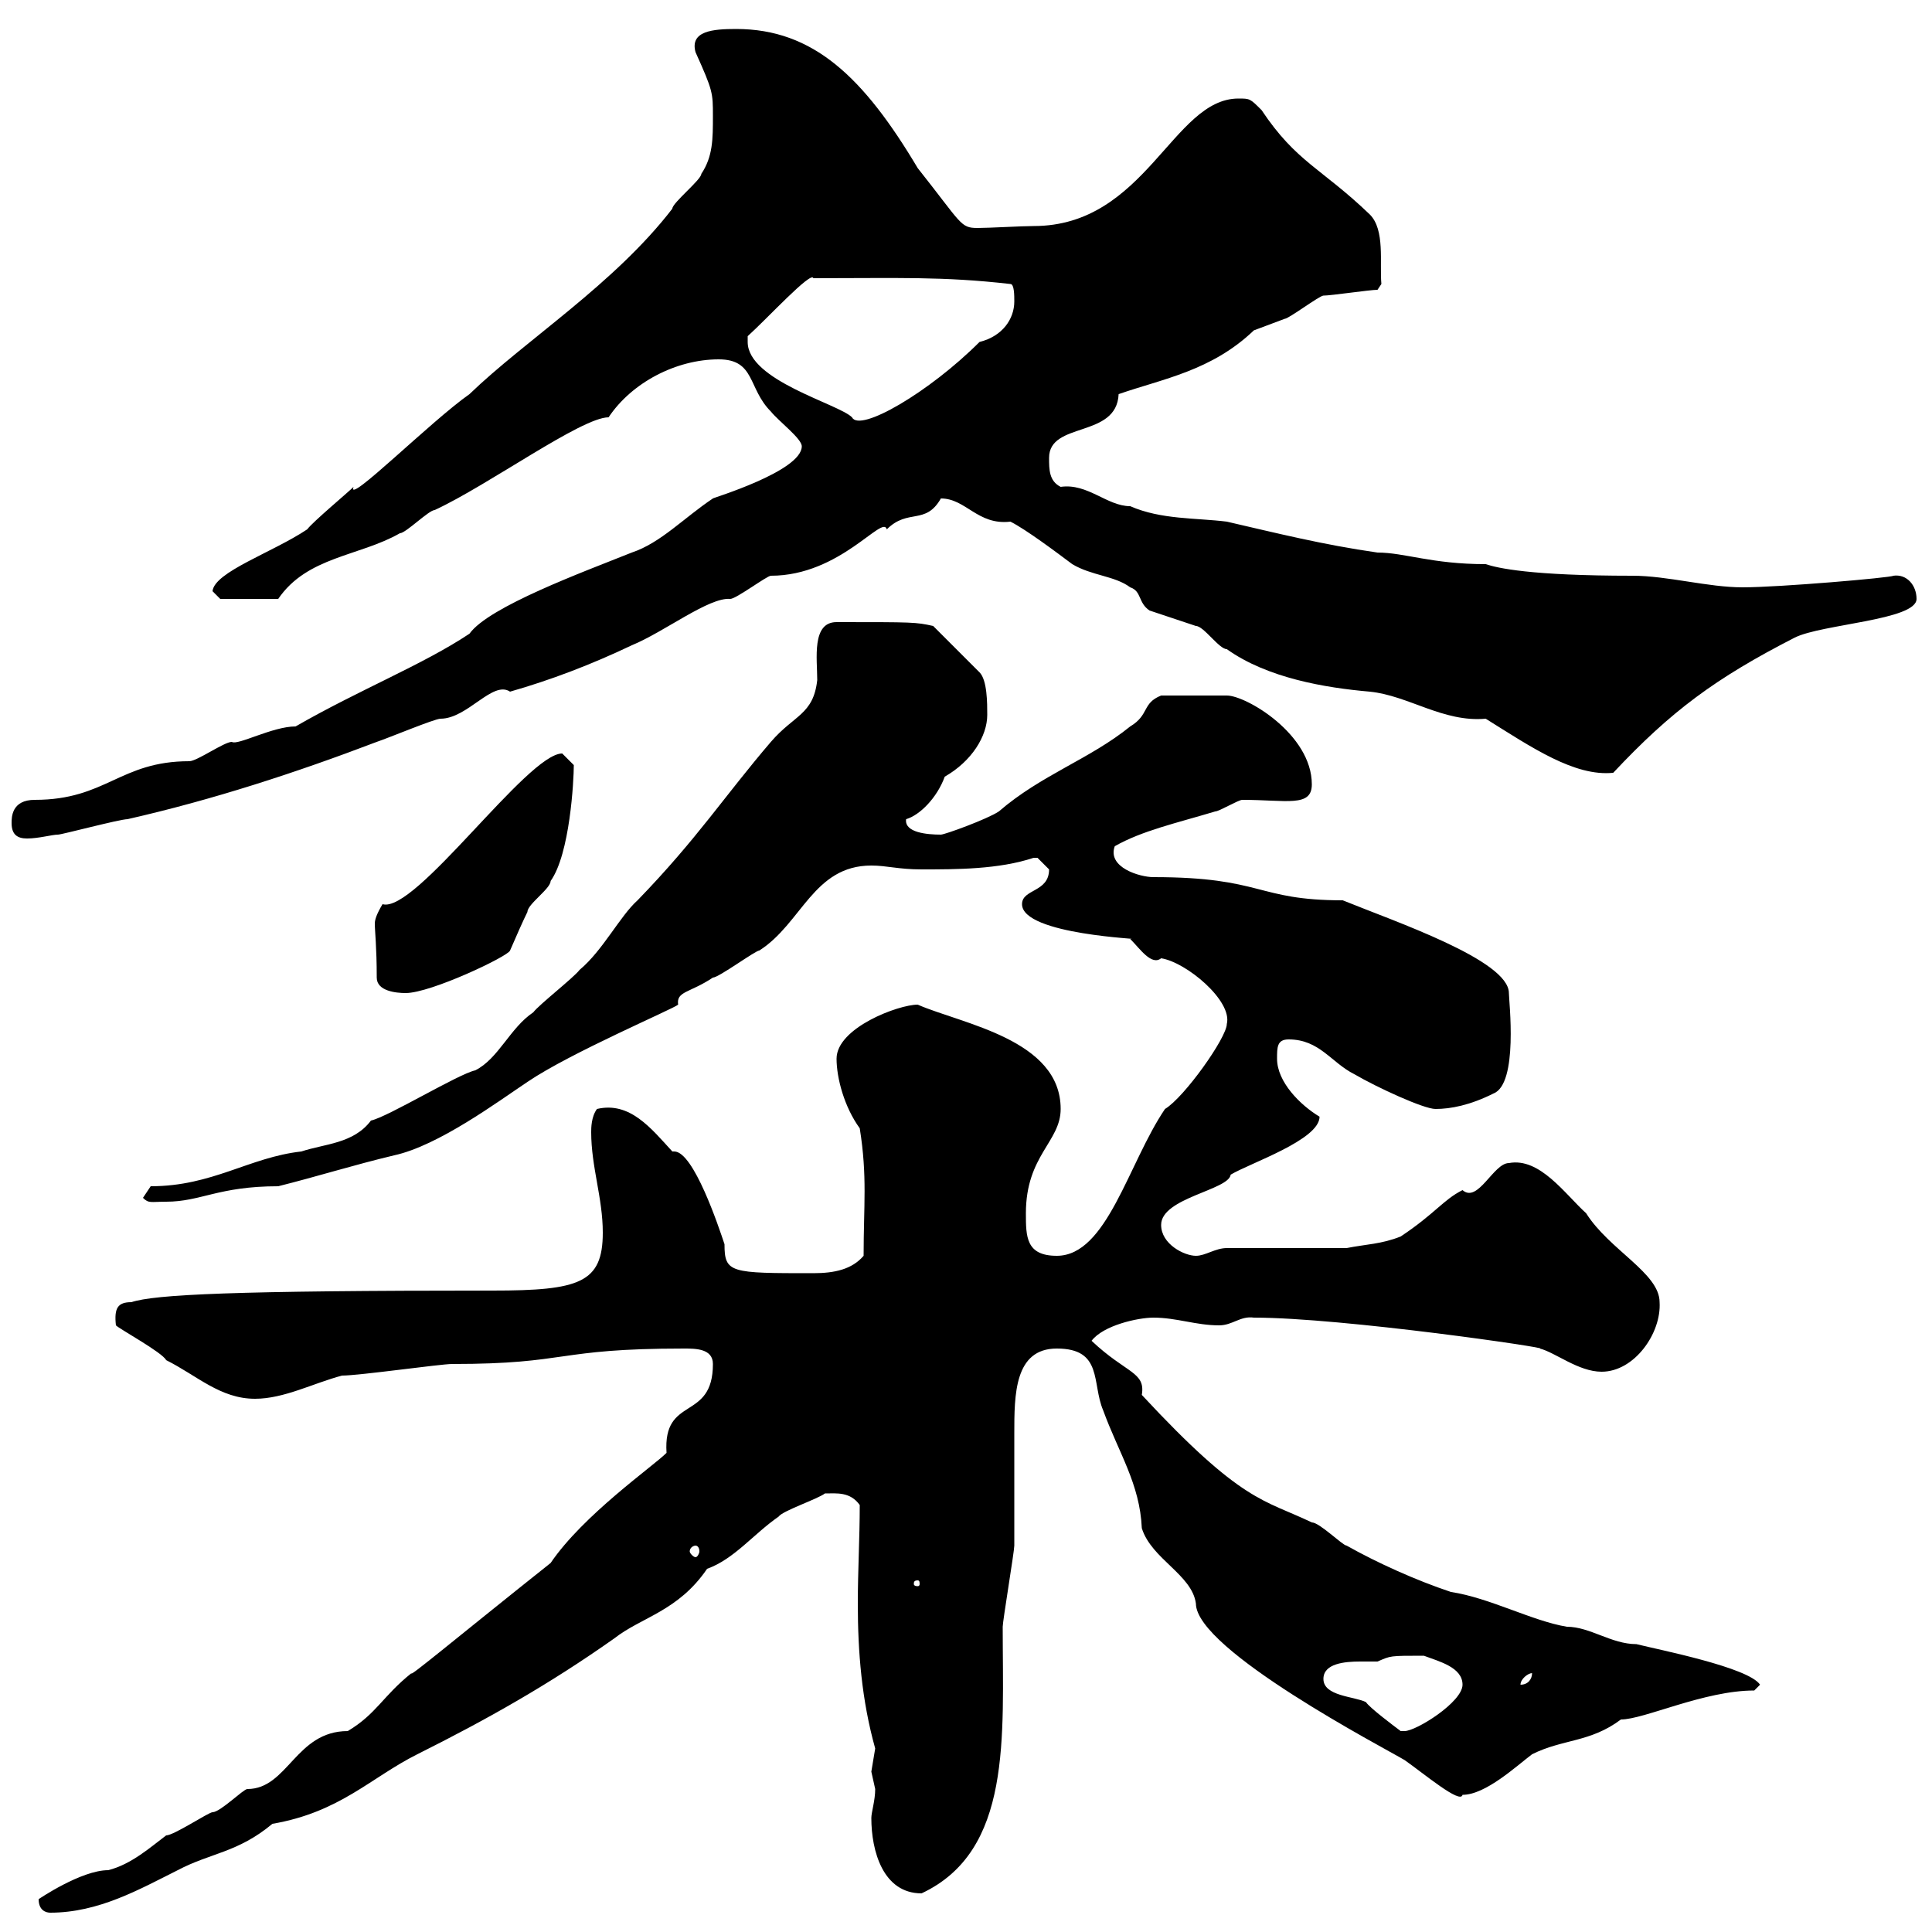 <svg xmlns="http://www.w3.org/2000/svg" xmlns:xlink="http://www.w3.org/1999/xlink" width="300" height="300"><path d="M6 294.90C6 296.70 7.20 297 7.80 297C15.30 297 21.60 293.40 27.60 290.40C32.70 287.70 36.90 287.70 42.30 283.20C52.80 281.40 57.60 276 64.80 272.40C75.60 267 85.20 261.60 95.40 254.40C99.60 251.10 105.30 250.20 109.80 243.60C114 242.10 117 238.20 120.90 235.50C121.50 234.60 126.90 232.80 128.10 231.90C129.90 231.90 132 231.60 133.50 233.70C133.50 238.80 133.20 243.90 133.20 249C133.20 256.50 133.80 264 135.90 271.50C135.90 271.50 135.30 275.10 135.30 275.10C135.30 275.10 135.90 277.80 135.90 277.80C135.90 279.60 135.30 281.40 135.30 282.30C135.30 287.40 137.10 294 143.10 294C157.20 287.40 155.70 269.70 155.70 252.60C155.70 251.70 157.50 240.90 157.50 240C157.50 238.20 157.50 224.70 157.50 222.60C157.50 216.60 157.50 209.40 164.10 209.40C171.30 209.40 169.50 214.80 171.30 219C173.70 225.60 177 230.40 177.30 237.30C178.80 242.10 185.10 244.50 185.70 249C185.70 256.20 215.10 271.50 218.10 273.30C221.10 275.40 226.80 280.20 227.10 278.70C230.70 278.70 235.50 274.20 237.90 272.40C242.70 270 246.90 270.60 251.70 267C255.30 267 264.60 262.50 272.40 262.50L273.30 261.60C271.50 258.90 257.70 256.20 254.10 255.30C250.20 255.30 246.90 252.60 243.30 252.60C237.90 251.70 231.30 248.10 225.30 247.20C219.90 245.40 213.90 242.70 209.10 240C208.50 240 204.90 236.40 203.70 236.40C196.20 232.80 192.90 233.40 177.30 216.60C177.90 213 174.90 213.30 169.50 208.20C171.30 205.80 176.70 204.60 179.10 204.60C182.70 204.60 185.70 205.80 189.30 205.80C191.40 205.80 192.60 204.30 194.70 204.60C208.50 204.60 241.20 209.40 239.10 209.40C241.50 210 245.10 213 248.70 213C253.80 213 258 207 257.70 202.20C257.70 197.70 249.90 194.10 246.30 188.40C243 185.40 239.10 179.70 234.30 180.60C231.90 180.60 229.50 186.90 227.10 184.80C224.10 186.30 222.90 188.40 217.50 192C214.50 193.20 212.10 193.20 209.10 193.80L190.50 193.80C188.70 193.80 187.20 195 185.70 195C183.90 195 180.30 193.20 180.30 190.20C180.30 186 190.80 184.80 191.10 182.40C194.10 180.60 204.90 177 204.90 173.40C201.90 171.60 198.30 168 198.30 164.40C198.30 162.60 198.30 161.40 200.10 161.40C204.90 161.40 206.70 165 210.30 166.80C213.90 168.90 221.10 172.20 222.90 172.20C225.30 172.20 228.30 171.60 231.90 169.80C235.80 168.30 234.30 155.40 234.30 154.20C234.30 149.10 216.60 143.10 208.50 139.80C195 139.80 196.20 136.20 179.10 136.20C177 136.20 171.90 134.70 173.10 131.40C177.30 129 182.70 127.80 188.70 126C189.30 126 192.30 124.20 192.90 124.20C199.80 124.20 203.70 125.40 203.70 121.80C203.70 114 193.50 108 190.50 108C187.80 108 183.60 108 180.30 108C177.30 109.20 178.50 111 175.50 112.80C169.20 117.90 161.70 120.30 155.10 126C153.30 127.20 146.70 129.60 146.10 129.60C144 129.60 140.40 129.30 140.70 127.20C142.80 126.60 145.50 123.90 146.70 120.60C150.90 118.20 153.30 114.30 153.30 111C153.30 109.20 153.30 105.60 152.10 104.40L144.90 97.20C142.20 96.60 141.90 96.60 129.90 96.60C126 96.60 126.90 102.30 126.90 105.60C126.30 111 123.30 111 119.70 115.20C112.50 123.60 108.30 130.20 99 139.80C96.30 142.20 93.60 147.60 90 150.60C89.10 151.80 83.70 156 82.80 157.20C79.20 159.60 77.40 164.40 73.80 166.20C71.10 166.80 60.30 173.40 57.60 174C54.90 177.60 50.40 177.60 46.80 178.80C38.70 179.70 33 184.20 23.40 184.20C23.40 184.20 22.20 186 22.20 186C23.10 186.90 23.40 186.60 25.80 186.60C31.20 186.60 33.90 184.20 43.20 184.20C49.20 182.70 54.90 180.90 61.20 179.40C68.10 177.90 77.40 171 81.90 168C88.50 163.50 104.70 156.60 105.30 156C105 153.90 107.10 154.20 110.70 151.80C111.60 151.80 117.30 147.60 117.90 147.60C124.50 143.40 126.30 134.40 135.30 134.40C137.70 134.40 139.50 135 143.10 135C148.50 135 155.10 135 160.50 133.20C160.50 133.20 160.50 133.20 161.10 133.20C161.10 133.20 162.90 135 162.90 135C162.90 138.60 158.70 138 158.70 140.40C158.70 145.20 178.20 145.80 175.50 145.80C177 147.30 178.80 150 180.30 148.80C184.20 149.40 191.40 155.40 190.50 159C190.50 161.10 183.90 170.40 180.90 172.20C175.20 180.60 171.90 195 164.10 195C159.30 195 159.30 192 159.30 188.40C159.30 179.40 164.70 177.30 164.70 172.20C164.70 161.40 149.40 159 142.50 156C139.50 156 129.90 159.60 129.90 164.40C129.90 167.40 131.10 171.90 133.50 175.20C134.70 182.70 134.10 187.20 134.10 195C132.30 197.10 129.60 197.70 126.30 197.70C113.40 197.70 112.50 197.70 112.50 193.20C111.60 190.50 107.70 178.80 104.70 178.80C104.70 178.80 104.40 178.80 104.40 178.80C101.10 175.20 97.80 171 92.70 172.20C91.80 173.40 91.80 175.20 91.80 175.80C91.80 181.20 93.60 186 93.60 191.40C93.60 199.20 90 200.40 76.50 200.40C36.30 200.40 24 201 20.40 202.20C18.30 202.20 17.70 203.10 18 205.80C18.60 206.40 25.20 210 25.80 211.20C30.60 213.60 34.20 217.20 39.60 217.20C44.10 217.20 48.60 214.80 53.10 213.60C55.80 213.60 68.40 211.80 70.20 211.80C88.50 211.80 86.10 209.40 106.20 209.40C108 209.40 110.70 209.40 110.70 211.80C110.70 220.80 102.90 216.60 103.50 225.60C101.40 227.70 90.60 235.20 85.50 242.70C70.80 254.40 63.30 260.70 63.90 259.80C59.40 263.40 58.50 266.10 54 268.80C45.90 268.80 44.70 277.80 38.40 277.80C37.80 277.80 34.20 281.40 33 281.40C32.40 281.40 27 285 25.80 285C23.40 286.80 20.40 289.50 16.80 290.40C12.60 290.40 6 294.90 6 294.90ZM205.50 260.70C205.50 258.30 208.80 258 211.20 258C212.40 258 213 258 213.90 258C216 257.10 215.70 257.10 221.10 257.10C223.50 258 227.10 258.90 227.10 261.60C227.10 264.30 219.90 268.80 218.10 268.80C218.10 268.80 217.50 268.80 217.50 268.80C216.30 267.90 212.70 265.20 212.10 264.30C210.30 263.40 205.50 263.40 205.50 260.70ZM237.90 259.80C237.90 260.70 237.30 261.60 236.10 261.60C236.10 260.70 237.30 259.80 237.90 259.80ZM142.50 245.40C142.80 245.40 142.80 245.70 142.80 246C142.80 246 142.80 246.30 142.50 246.30C141.90 246.30 141.90 246 141.90 246C141.90 245.70 141.90 245.40 142.50 245.40ZM108 240C108.30 240 108.60 240.30 108.60 240.90C108.60 241.20 108.30 241.80 108 241.80C107.70 241.80 107.10 241.20 107.10 240.90C107.10 240.30 107.70 240 108 240ZM58.50 151.80C58.50 153.90 61.50 154.20 63 154.20C66.90 154.20 78.90 148.50 79.20 147.60C80.10 145.50 81.30 142.80 81.90 141.60C81.90 140.40 85.50 138 85.50 136.80C88.50 132.60 89.10 121.20 89.10 118.80C89.10 118.80 87.30 117 87.30 117C81.90 117 64.50 141.90 59.40 140.40C58.50 141.90 58.20 142.80 58.20 143.40C58.20 144.60 58.50 147 58.50 151.80ZM1.80 127.80C1.80 129.60 2.70 130.20 4.20 130.20C6 130.20 8.10 129.60 9 129.60C9.60 129.60 18.60 127.20 19.80 127.20C33 124.20 45.90 120 58.50 115.20C60.30 114.60 67.50 111.60 68.40 111.60C72.60 111.60 76.50 105.60 79.20 107.40C85.50 105.60 91.80 103.20 98.10 100.20C103.20 98.10 110.10 92.70 113.40 93C114.30 93 119.10 89.40 119.70 89.40C130.50 89.40 137.10 79.80 137.70 82.20C141 78.90 143.70 81.60 146.10 77.40C150 77.40 151.80 81.60 156.90 81C159.30 82.20 164.10 85.80 166.50 87.60C169.50 89.40 173.10 89.40 175.50 91.20C177.30 91.80 176.70 93.60 178.50 94.80C180.30 95.40 183.90 96.60 185.70 97.20C186.90 97.20 189.30 100.80 190.50 100.80C196.80 105.30 205.80 106.80 212.70 107.40C218.70 108 224.10 112.20 230.70 111.60C237.90 116.10 244.50 120.60 250.50 120C259.50 110.40 266.40 105.30 278.70 99C282.90 96.90 297.60 96.30 297.60 93C297.60 90.90 296.10 89.10 294 89.40C293.70 89.70 276.30 91.20 270.60 91.20C265.20 91.20 258.90 89.40 253.50 89.40C237.60 89.40 232.50 88.20 230.70 87.60C222.30 87.60 218.10 85.80 213.90 85.80C205.50 84.60 198.30 82.80 190.50 81C185.70 80.40 180.30 80.70 175.50 78.60C171.90 78.60 168.90 75 164.70 75.60C162.90 74.70 162.90 72.90 162.90 71.10C162.90 65.40 173.40 68.10 173.70 61.20C180.60 58.80 188.10 57.60 194.70 51.30C194.70 51.30 199.50 49.50 199.50 49.50C200.10 49.50 204.90 45.90 205.50 45.90C206.70 45.90 212.70 45 213.90 45L214.50 44.10C214.20 40.80 215.10 35.70 212.70 33.30C205.20 26.10 201.30 25.20 195.90 17.10C194.10 15.30 194.10 15.30 192.30 15.30C182.10 15.30 177.90 35.10 160.50 35.10C158.70 35.10 153.60 35.40 151.80 35.40C149.10 35.40 149.40 34.80 142.50 26.10C134.10 12 126.30 4.50 114.30 4.50C110.70 4.50 107.10 4.80 108 8.10C110.70 14.10 110.70 14.40 110.70 18C110.70 21.60 110.70 24.30 108.90 27C108.90 27.90 104.40 31.50 104.40 32.40C95.40 44.10 81.60 52.80 72.90 61.20C66.90 65.40 53.70 78.60 54.90 75.60C54 76.50 48.60 81 47.70 82.20C42.30 85.80 33.30 88.80 33 91.80C33 91.80 34.20 93 34.20 93L43.20 93C47.70 86.40 55.80 86.40 62.10 82.80C63 82.80 66.60 79.20 67.50 79.20C75.90 75.30 90.30 64.80 94.50 64.80C98.10 59.40 105 55.80 111.60 55.80C117.30 55.80 116.10 60.30 119.70 63.90C120.90 65.40 124.50 68.10 124.50 69.30C124.50 73.20 110.40 77.40 110.70 77.40C106.20 80.40 102.60 84.30 98.10 85.80C90.60 88.80 75.90 94.20 72.90 98.40C65.70 103.20 55.80 107.10 45.90 112.80C42.30 112.80 36.90 115.80 36 115.20C34.80 115.20 30.60 118.20 29.40 118.20C18.60 118.20 16.50 124.20 5.40 124.20C1.80 124.20 1.80 126.90 1.80 127.80ZM116.10 53.10C116.10 53.10 116.10 52.20 116.10 52.20C119.10 49.50 126 42 126.30 43.20C139.50 43.20 146.40 42.90 156.90 44.10C157.50 44.10 157.50 45.90 157.50 46.80C157.50 49.50 155.70 52.20 152.10 53.10C144.30 60.90 133.50 67.20 132.30 64.80C130.20 62.70 116.10 59.10 116.10 53.10Z"/></svg>